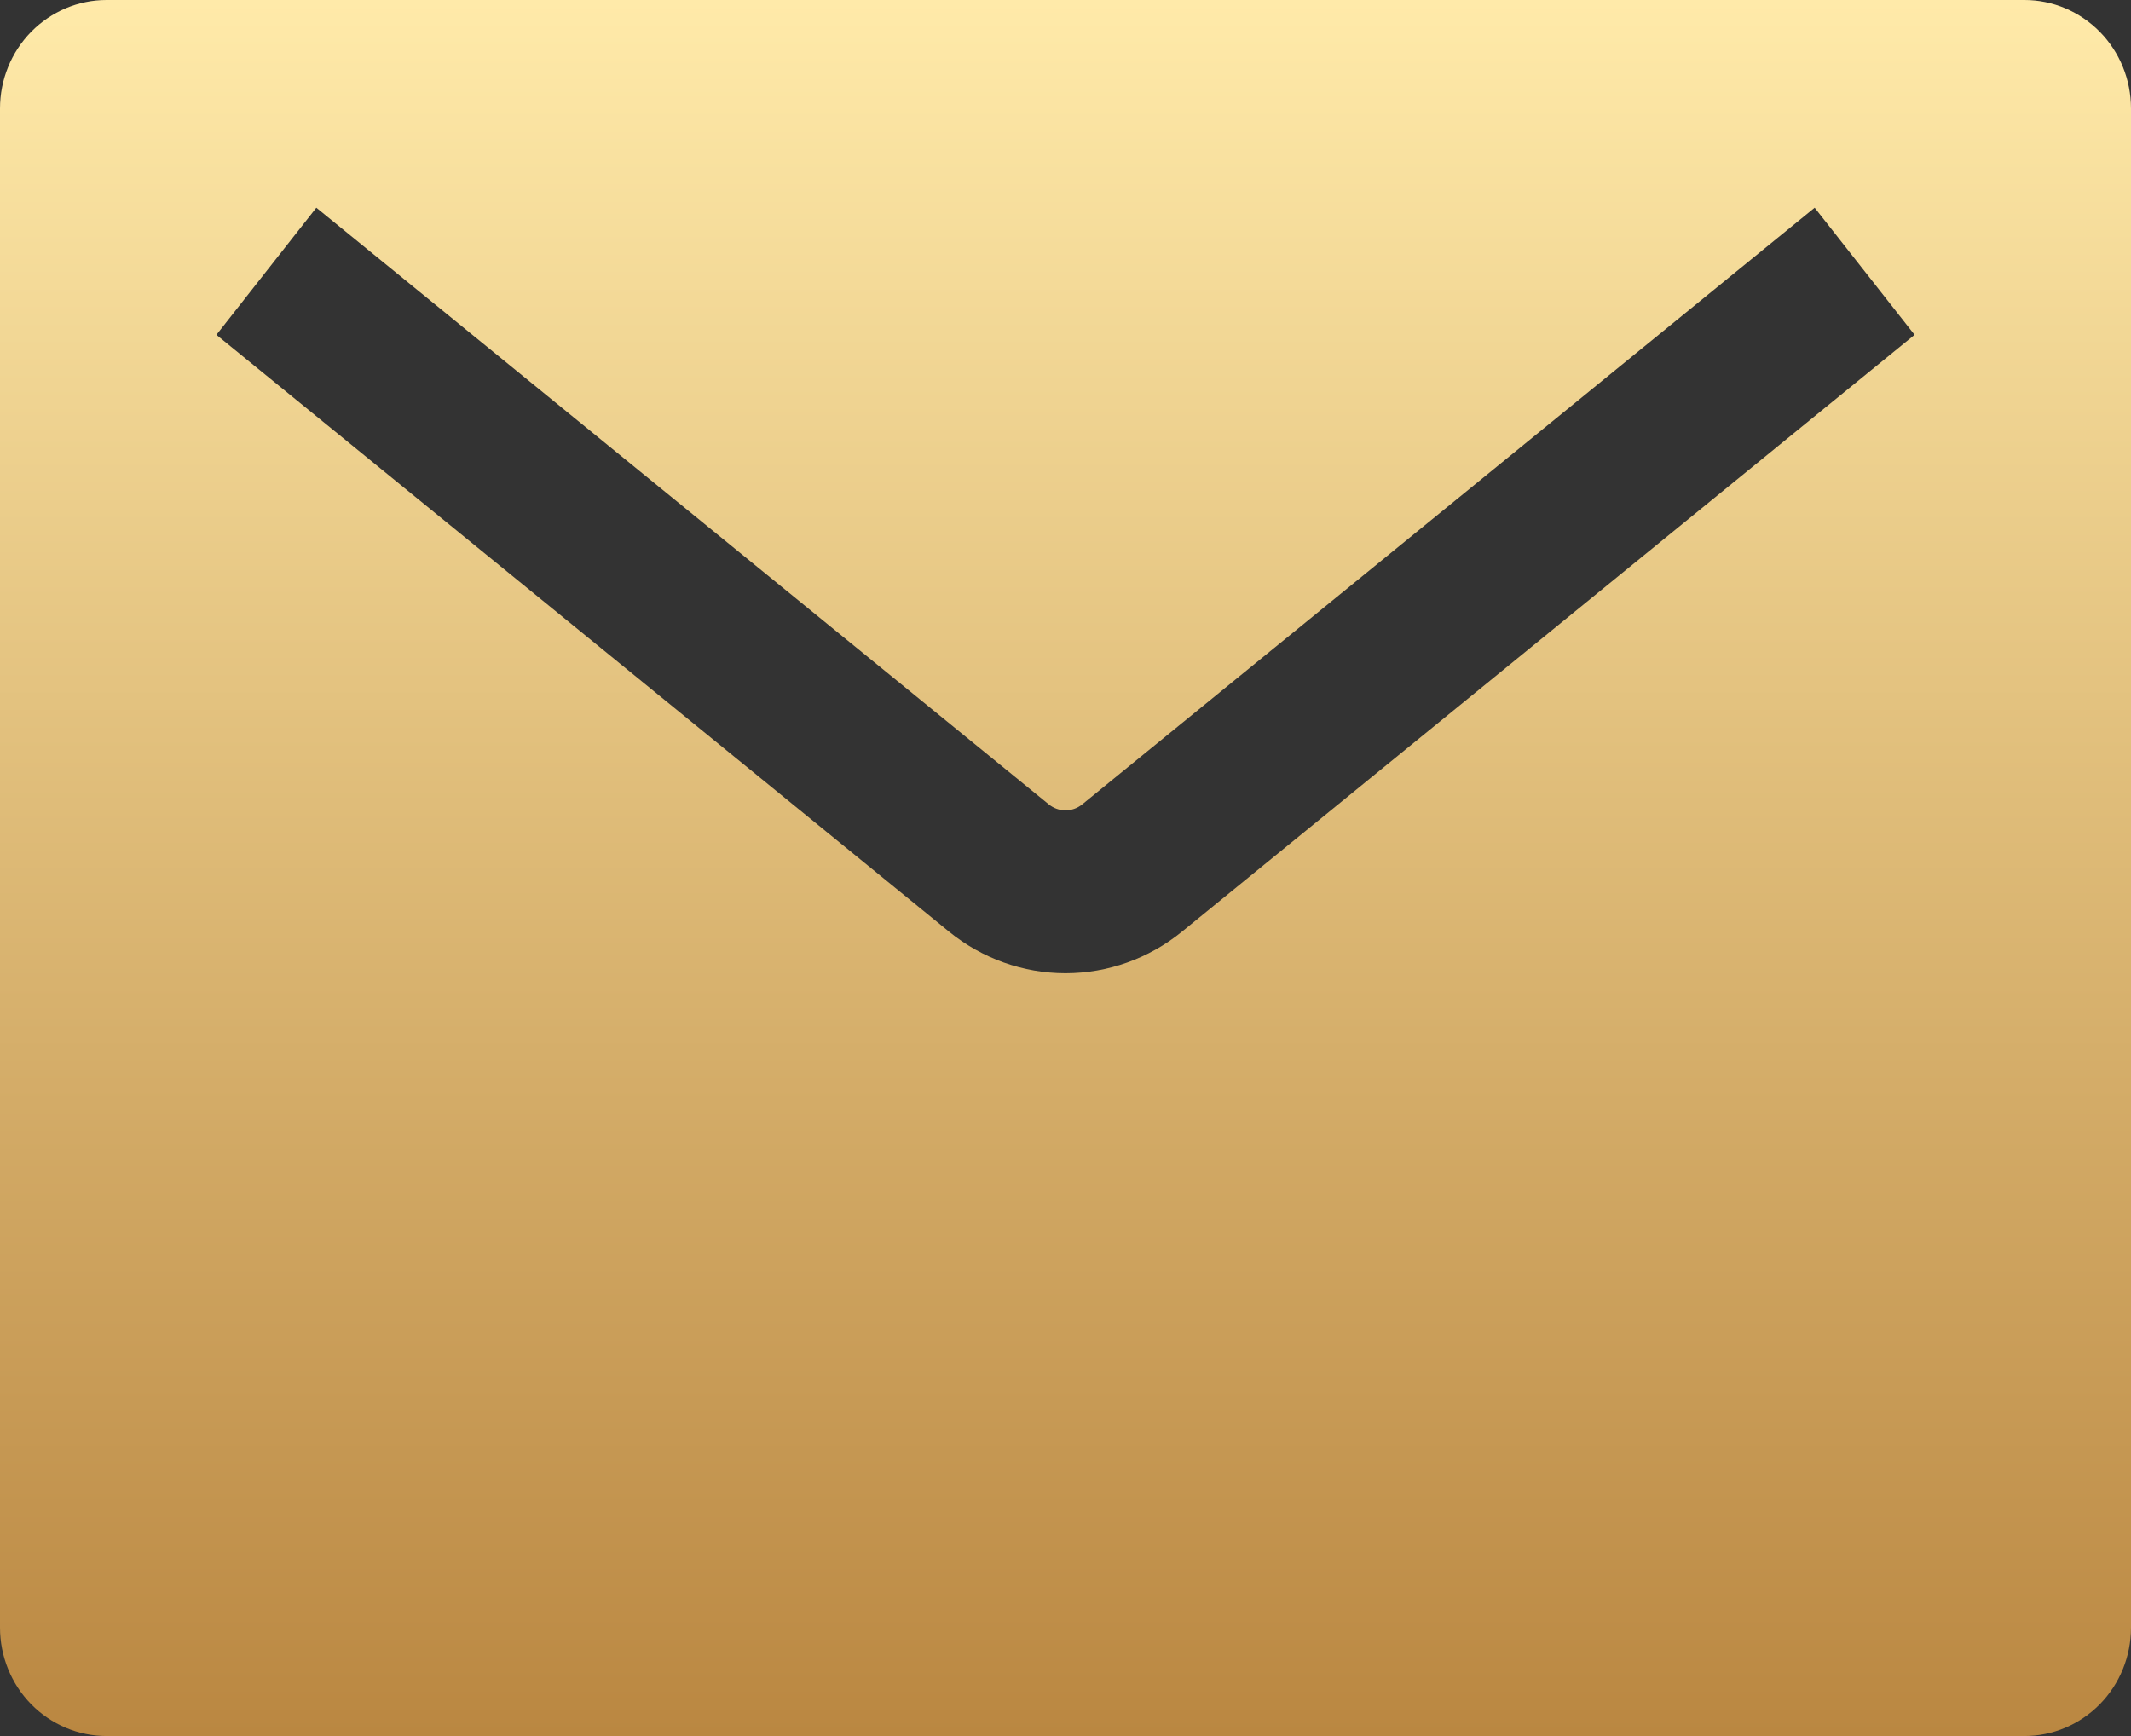<svg width="27" height="22" viewBox="0 0 27 22" fill="none" xmlns="http://www.w3.org/2000/svg">
<rect x="0" y="0" width="27" height="22" fill="#333333" stroke="none"/>
<path fill-rule="evenodd" clip-rule="evenodd" d="M1.35 0H25.65C26.008 0 26.351 0.145 26.605 0.403C26.858 0.661 27 1.01 27 1.375V20.625C27 20.99 26.858 21.339 26.605 21.597C26.351 21.855 26.008 22 25.65 22H1.35C0.992 22 0.649 21.855 0.395 21.597C0.142 21.339 0 20.99 0 20.625V1.375C0 1.01 0.142 0.661 0.395 0.403C0.649 0.145 0.992 0 1.35 0ZM22.992 2.632L13.711 10.194C13.651 10.243 13.576 10.269 13.5 10.269C13.424 10.269 13.349 10.243 13.289 10.194L4.008 2.632L2.742 4.243L12.024 11.806C12.443 12.147 12.964 12.333 13.5 12.333C14.036 12.333 14.557 12.147 14.976 11.806L24.258 4.243L22.992 2.632Z" fill="url(#paint0_linear_496_232)"/>
<defs>
<linearGradient id="paint0_linear_496_232" x1="13.5" y1="0" x2="13.5" y2="22" gradientUnits="userSpaceOnUse">
<stop stop-color="#FFEAA9"/>
<stop offset="1" stop-color="#BA8741"/>
</linearGradient>
</defs>
</svg>
